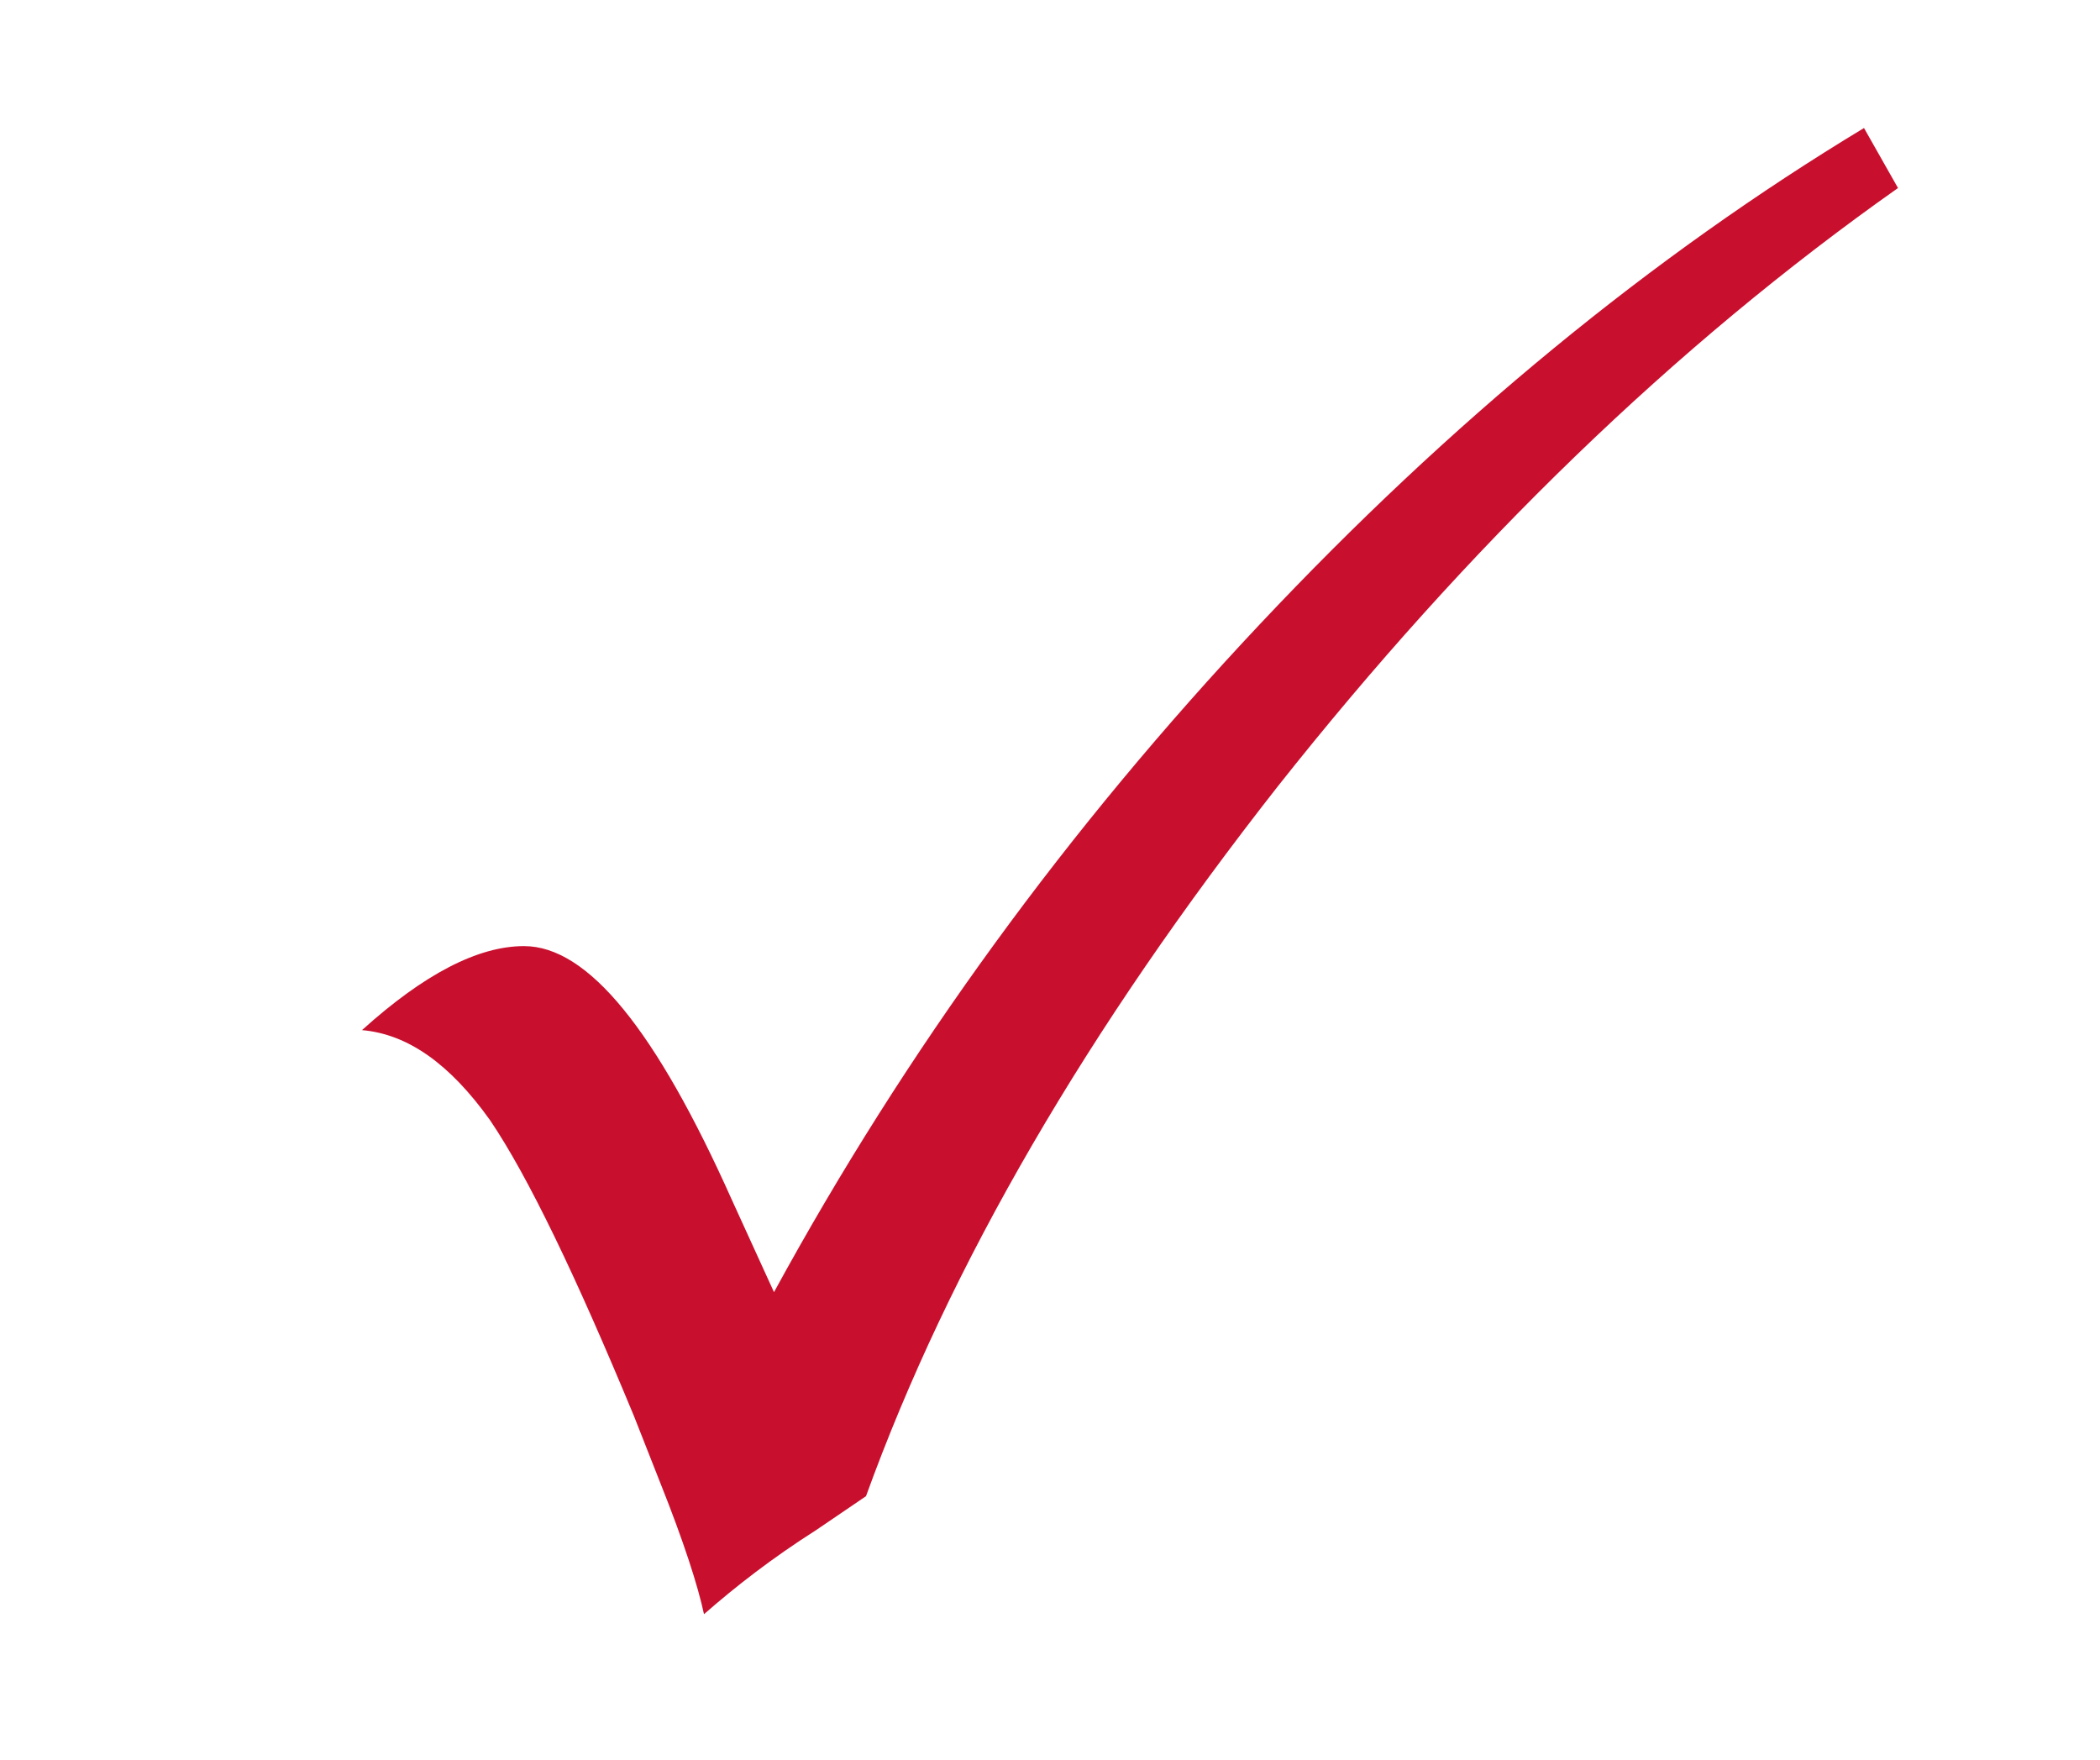 <?xml version="1.0" encoding="utf-8"?>
<!-- Generator: Adobe Illustrator 24.1.3, SVG Export Plug-In . SVG Version: 6.00 Build 0)  -->
<svg version="1.1" id="Layer_1" xmlns="http://www.w3.org/2000/svg" xmlns:xlink="http://www.w3.org/1999/xlink" x="0px" y="0px"
	 viewBox="0 0 105 88" style="enable-background:new 0 0 105 88;" xml:space="preserve">
<style type="text/css">
	.st0{fill:none;}
	.st1{fill:#C8102E;}
</style>
<g>
	<rect x="-110.9" y="34" class="st0" width="330.5" height="90"/>
	<path class="st1" d="M93.2,6.4l1.7,3c-11.2,7.9-21.5,17.9-31,29.9c-9.5,12.1-16.4,23.9-20.6,35.5l-2.5,1.7c-2.2,1.4-4,2.8-5.6,4.2
		c-0.3-1.4-1-3.6-2.2-6.6l-1.3-3.3c-2.9-7-5.3-12-7.2-14.8c-2-2.8-4.1-4.3-6.4-4.5c3.1-2.8,5.8-4.2,8.1-4.2c3.2,0,6.6,4.2,10.4,12.7
		l2.1,4.6C45.3,52.5,53.4,41.4,63,31.2C72.5,21.1,82.6,12.8,93.2,6.4z"/>
</g>
<g>
</g>
<g>
</g>
<g>
</g>
<g>
</g>
<g>
</g>
<g>
</g>
<g>
</g>
<g>
</g>
<g>
</g>
<g>
</g>
<g>
</g>
<g>
</g>
<g>
</g>
<g>
</g>
<g>
</g>
</svg>
